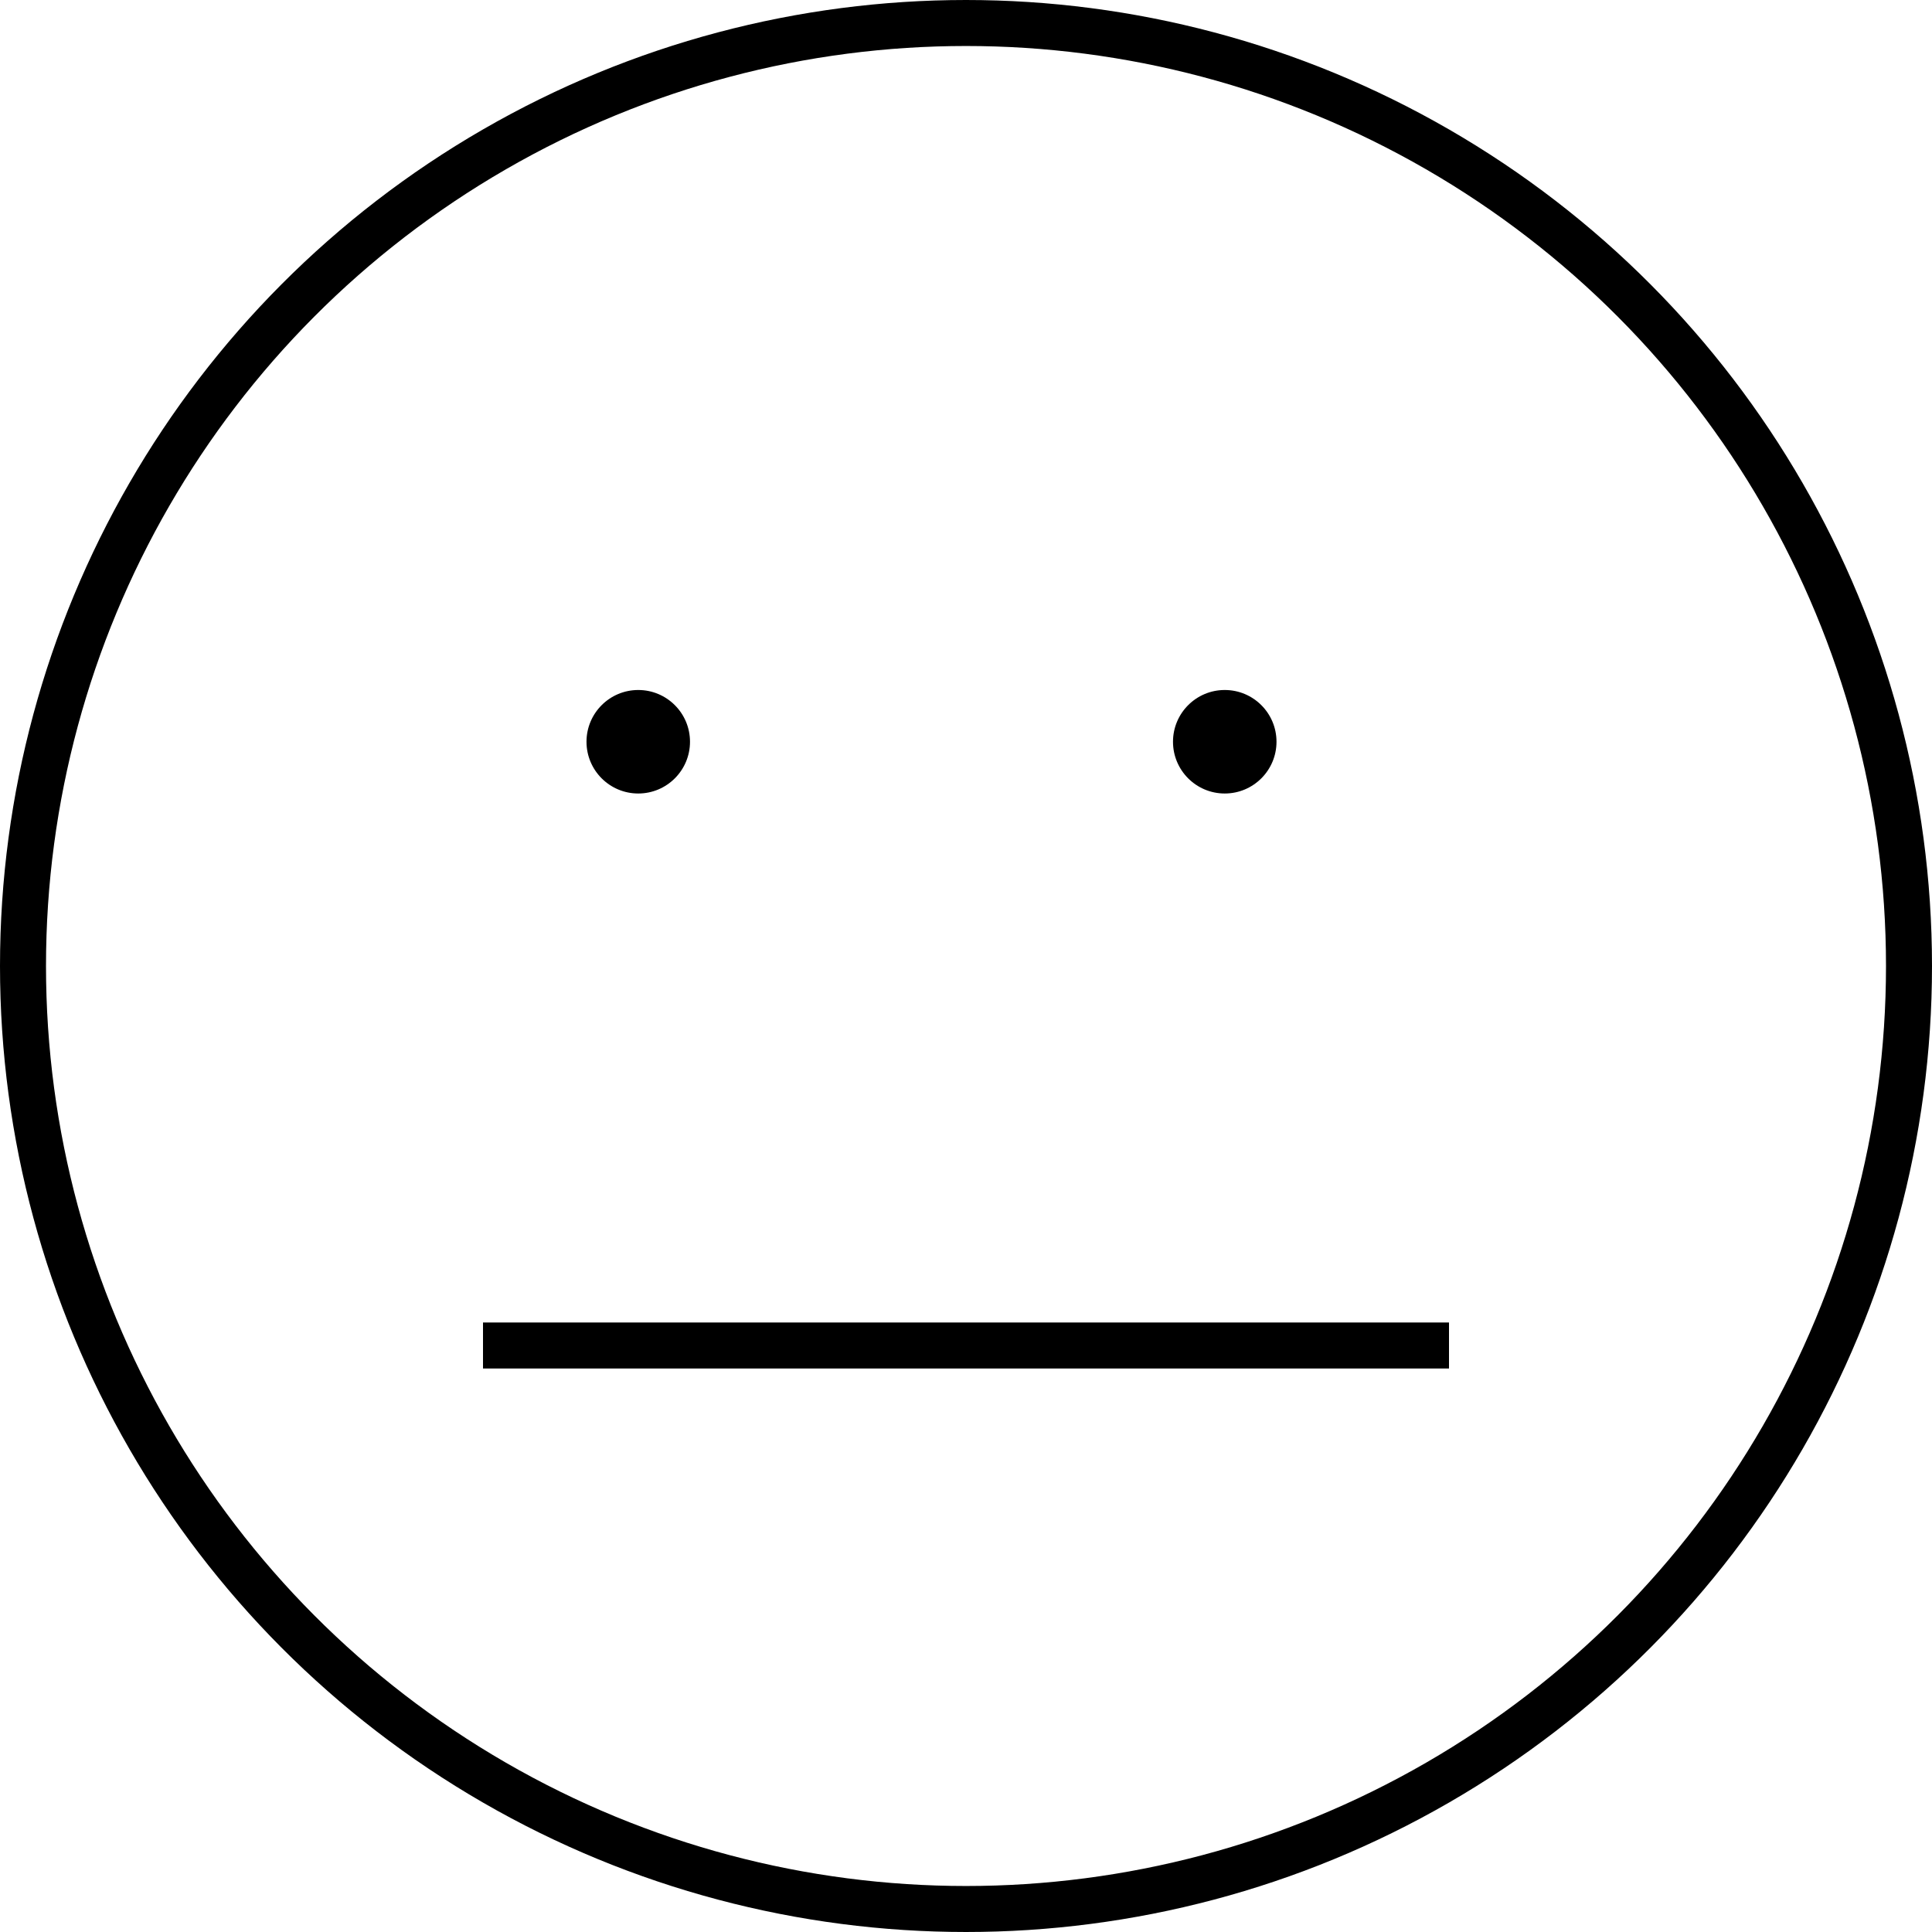 <?xml version="1.0" encoding="UTF-8"?> <svg xmlns="http://www.w3.org/2000/svg" width="42" height="42" viewBox="0 0 42 42" fill="none"> <circle cx="21" cy="21" r="20.5" stroke="black"></circle> <path d="M10.5 29.25H31.5" stroke="black"></path> <circle cx="13.875" cy="16.125" r="1.125" fill="black"></circle> <circle cx="26.625" cy="16.125" r="1.125" fill="black"></circle> </svg> 